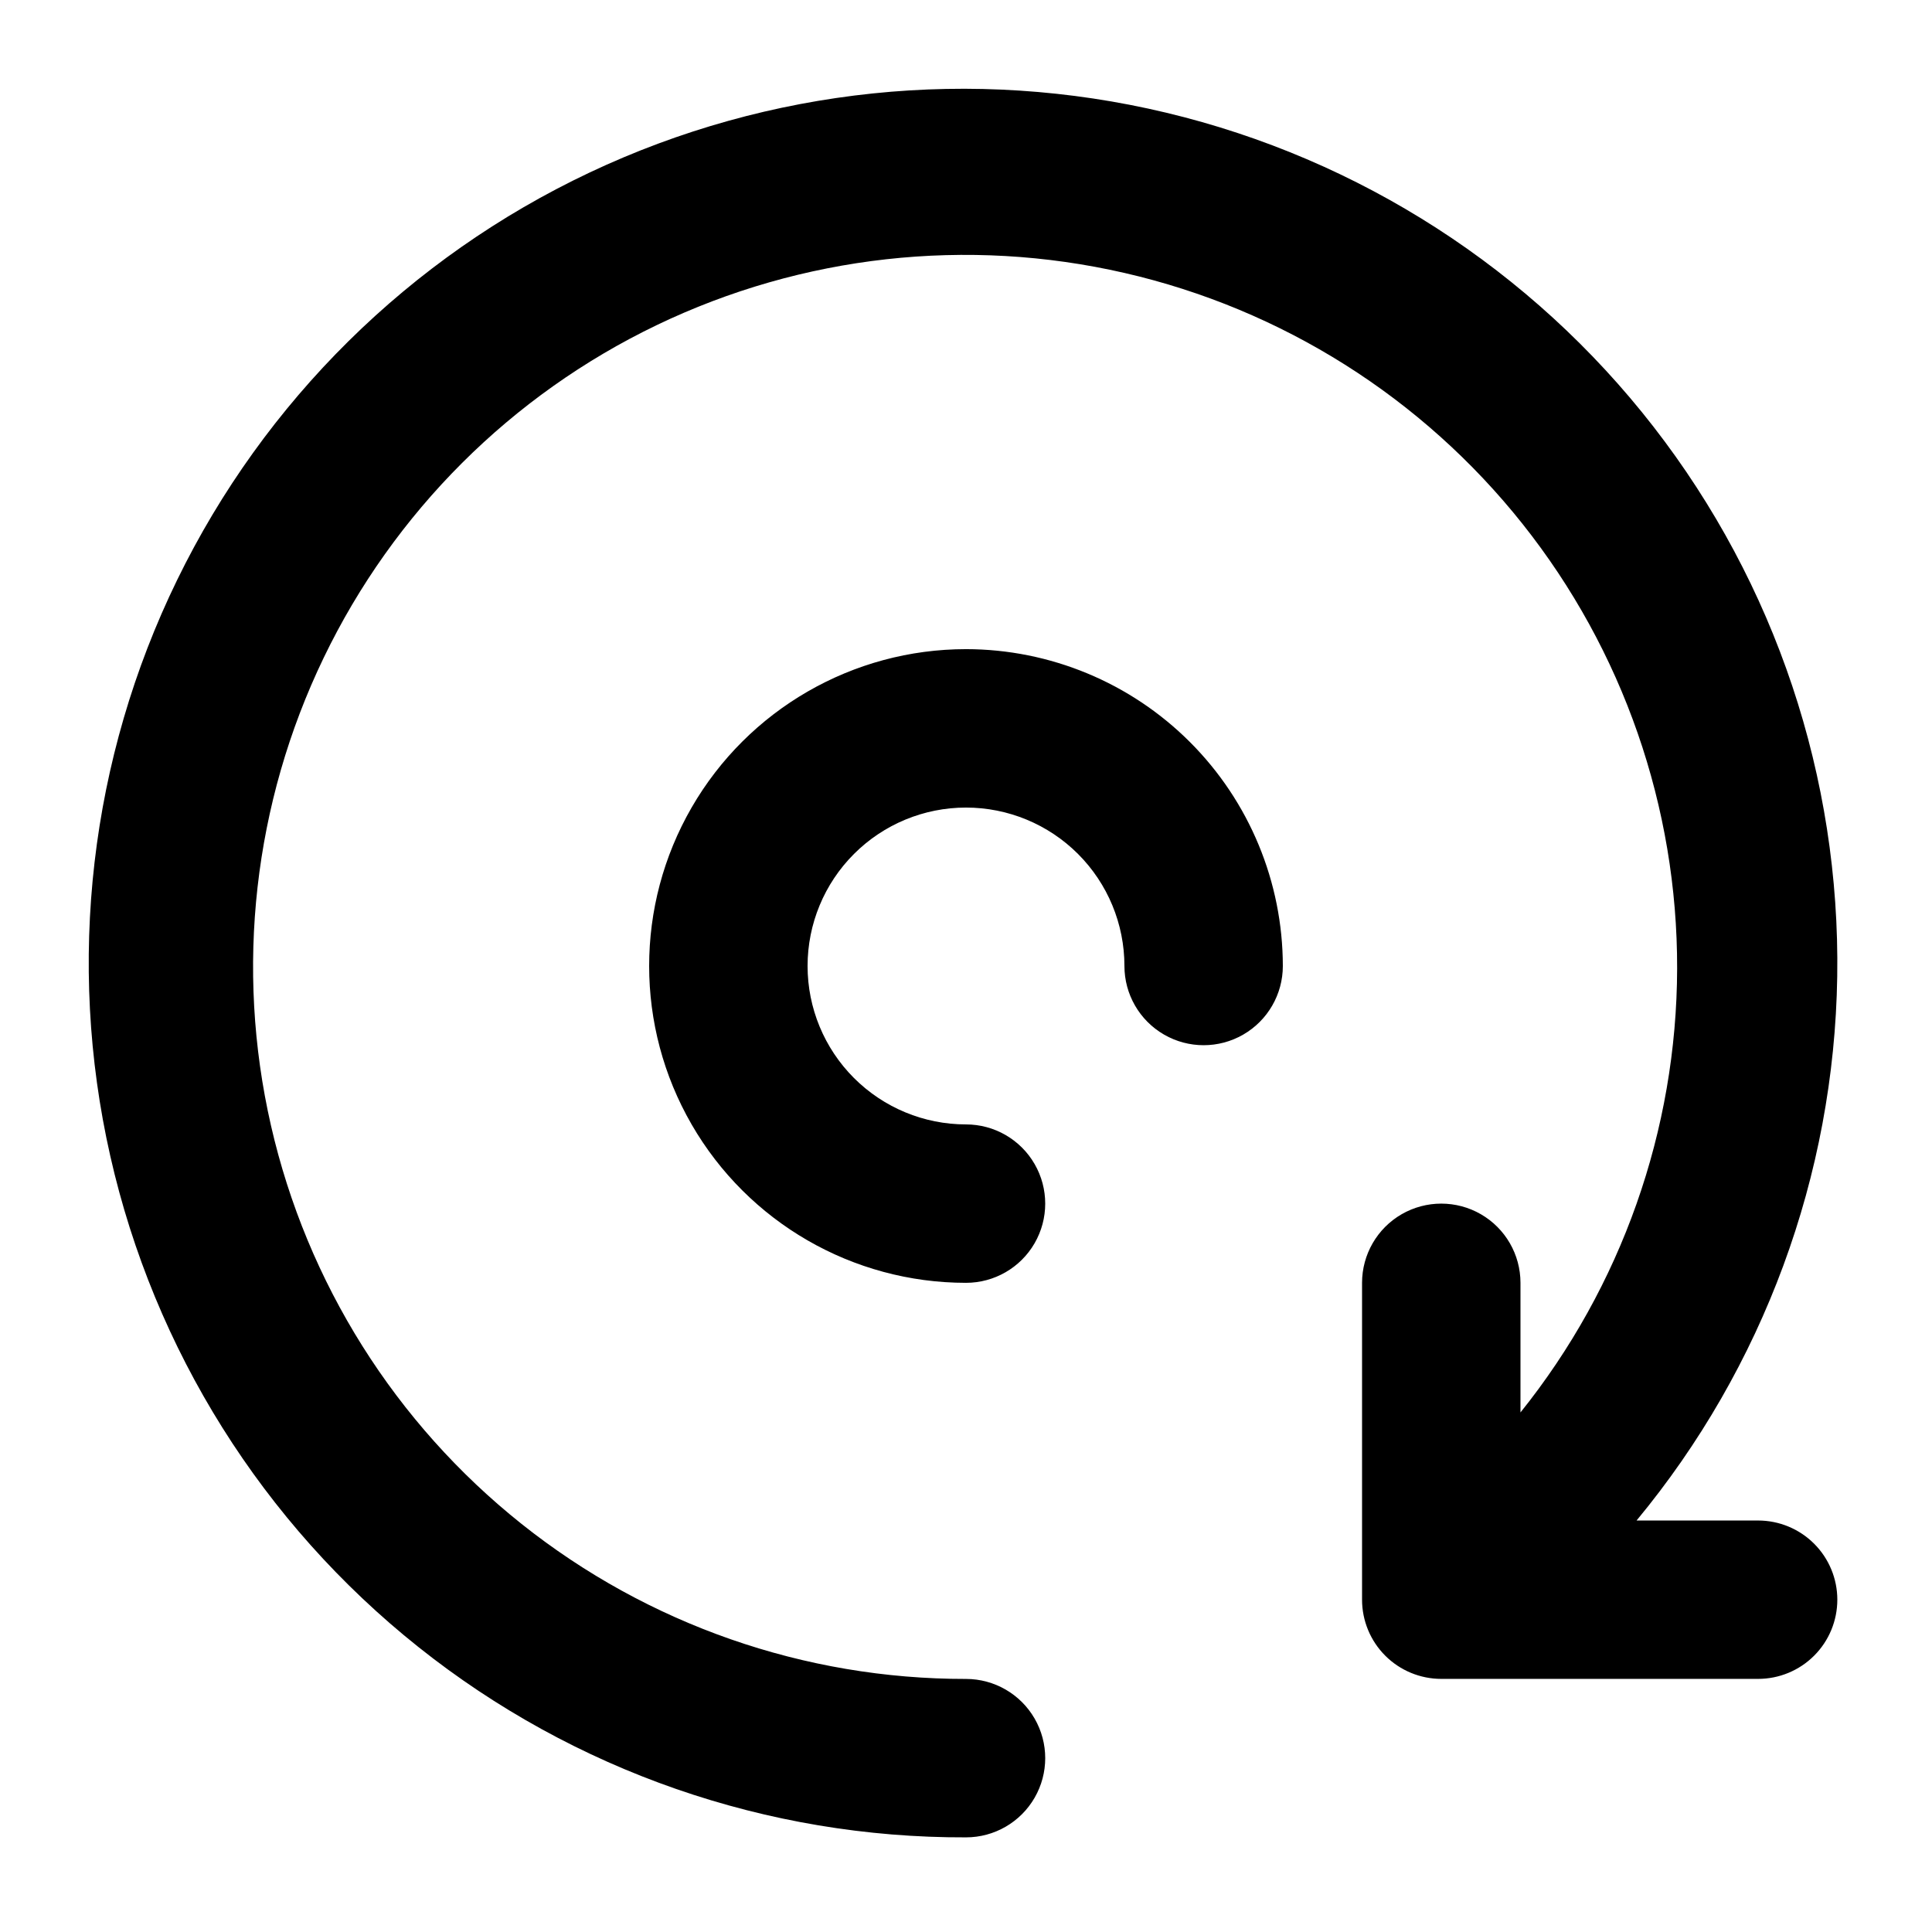 <?xml version="1.0" encoding="UTF-8"?>
<!-- Uploaded to: ICON Repo, www.iconrepo.com, Generator: ICON Repo Mixer Tools -->
<svg fill="#000000" width="800px" height="800px" version="1.1" viewBox="144 144 512 512" xmlns="http://www.w3.org/2000/svg">
 <path d="m630.91 567.93c0 5.57-2.211 10.91-6.148 14.844-3.938 3.938-9.273 6.148-14.844 6.148h-83.969c-5.566 0-10.906-2.211-14.844-6.148-3.934-3.934-6.148-9.273-6.148-14.844v-83.969c0-7.496 4.004-14.43 10.496-18.18 6.496-3.746 14.5-3.746 20.992 0 6.496 3.75 10.496 10.684 10.496 18.18v34.352c26.773-33.371 41.41-74.844 41.516-117.62 0.102-42.781-14.336-84.328-40.945-117.82-26.609-33.5-63.812-56.961-105.51-66.539-41.695-9.574-85.406-4.699-123.97 13.828-38.559 18.531-69.676 49.613-88.25 88.152-18.578 38.535-23.504 82.242-13.977 123.95 9.527 41.707 32.945 78.938 66.414 105.59 33.465 26.652 74.996 41.137 117.78 41.082 7.5 0 14.43 4.004 18.18 10.496 3.75 6.496 3.75 14.5 0 20.992-3.75 6.496-10.68 10.496-18.18 10.496-52.707 0.18-103.9-17.613-145.12-50.445-41.23-32.832-70.035-78.738-81.66-130.14s-5.379-105.24 17.715-152.62c23.09-47.375 61.641-85.465 109.29-107.98 47.652-22.52 101.56-28.113 152.82-15.871 51.266 12.246 96.82 41.602 129.15 83.227 32.332 41.621 49.504 93.023 48.688 145.72-0.812 52.699-19.57 103.54-53.176 144.14h32.211c5.57 0 10.906 2.215 14.844 6.148 3.938 3.938 6.148 9.277 6.148 14.844zm-230.91-251.9c-30 0-57.719 16.004-72.719 41.984s-15 57.988 0 83.969c15 25.977 42.719 41.98 72.719 41.98 7.5 0 14.43-4 18.18-10.492 3.75-6.496 3.75-14.5 0-20.992-3.75-6.496-10.68-10.496-18.18-10.496-11.137 0-21.816-4.426-29.688-12.297-7.875-7.875-12.297-18.555-12.297-29.688 0-11.137 4.422-21.816 12.297-29.688 7.871-7.875 18.551-12.297 29.688-12.297 11.133 0 21.812 4.422 29.688 12.297 7.871 7.871 12.297 18.551 12.297 29.688 0 7.5 4 14.43 10.496 18.18 6.492 3.75 14.496 3.75 20.992 0 6.492-3.75 10.492-10.68 10.492-18.18-0.023-22.262-8.879-43.605-24.621-59.348-15.738-15.742-37.082-24.598-59.344-24.621z"/>
</svg>